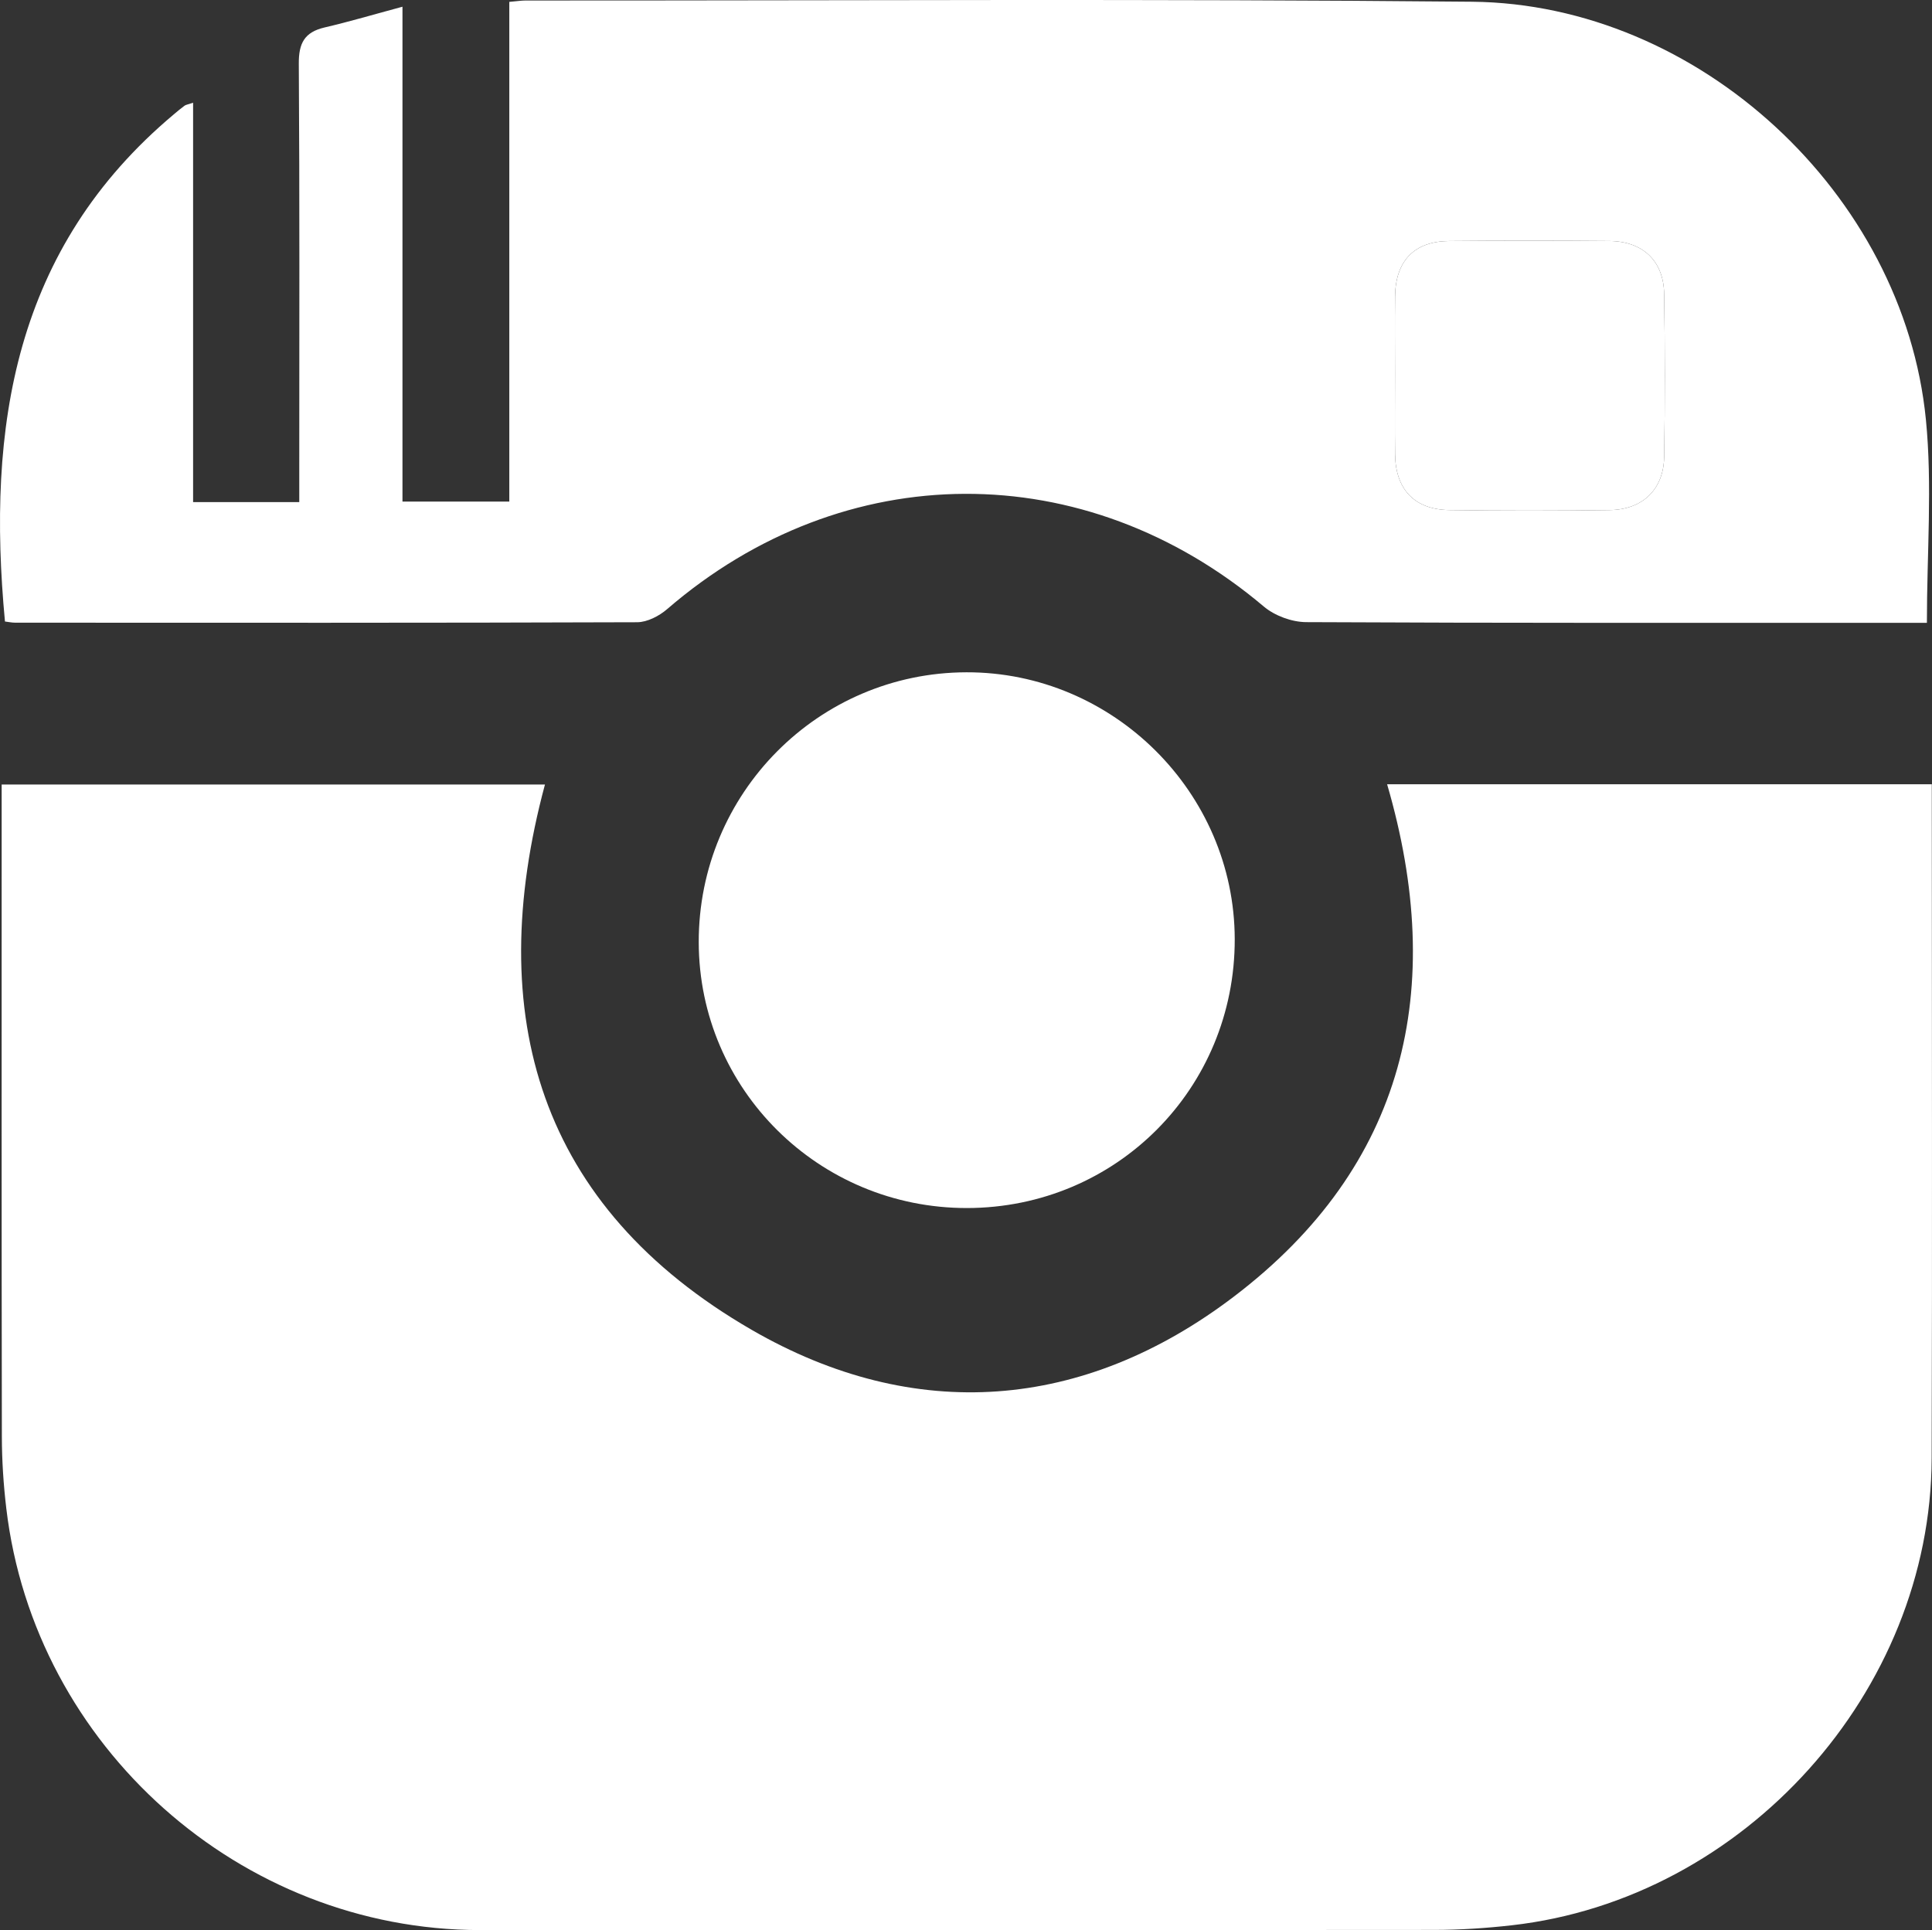 <?xml version="1.0" encoding="utf-8"?>
<!-- Generator: Adobe Illustrator 16.0.0, SVG Export Plug-In . SVG Version: 6.00 Build 0)  -->
<!DOCTYPE svg PUBLIC "-//W3C//DTD SVG 1.1//EN" "http://www.w3.org/Graphics/SVG/1.1/DTD/svg11.dtd">
<svg version="1.1" id="Layer_1" xmlns="http://www.w3.org/2000/svg" xmlns:xlink="http://www.w3.org/1999/xlink" x="0px" y="0px"
	 width="360.31px" height="360.055px" viewBox="0 0 360.31 360.055" enable-background="new 0 0 360.31 360.055"
	 xml:space="preserve">
<rect x="0" y="0" width="360.31" height="360.055" fill="#333333" stroke="none"/>
<g>
	<defs>
		<rect id="SVGID_1_" width="360.31" height="360.055"/>
	</defs>
	<clipPath id="SVGID_2_">
		<use xlink:href="#SVGID_1_"  overflow="visible"/>
	</clipPath>
	<path clip-path="url(#SVGID_2_)" fill="#FFFFFF" d="M258.692,146.3h101.581v4.735c0,40.332,0.098,80.663-0.026,120.994
		c-0.135,43.544-34.952,82.209-78.306,87.113c-4.783,0.541-9.62,0.859-14.433,0.864c-59.33,0.059-118.66,0.06-177.99,0.03
		c-44.652-0.021-83.063-34.202-88.339-78.62c-0.529-4.45-0.825-8.954-0.832-13.434c-0.064-38.664-0.037-77.329-0.037-115.994v-5.64
		h101.322c-11.59,43.107-1.118,78.768,38.512,101.697c30.448,17.617,61.986,15.102,89.962-6.171
		C262.131,217.526,269.839,184.508,258.692,146.3"/>
	<path clip-path="url(#SVGID_2_)" fill="#FFFFFF" d="M55.812,93.656v-6.301c0-25.165,0.082-50.33-0.086-75.493
		c-0.026-3.808,1.072-5.868,4.801-6.738c4.66-1.086,9.255-2.45,14.532-3.87v92.314h19.924V0.35c1.468-0.127,2.261-0.256,3.055-0.256
		c58.828,0.025,117.66-0.343,176.483,0.229c42.246,0.41,80.488,35.847,84.649,77.923c1.219,12.317,0.188,24.857,0.188,37.932h-4.782
		c-36.997,0-73.995,0.061-110.991-0.126c-2.662-0.014-5.857-1.192-7.891-2.91c-33.365-28.189-78.243-28.03-111.275,0.483
		c-1.488,1.286-3.708,2.439-5.591,2.446c-38.664,0.136-77.328,0.098-115.991,0.084c-0.641-0.001-1.282-0.144-1.911-0.219
		c-3.42-36.301,1.671-69.616,31.551-94.657c0.638-0.534,1.272-1.077,1.945-1.565c0.25-0.182,0.605-0.219,1.59-0.549v74.492H55.812z
		 M260.164,69.769c0,4.99-0.048,9.98,0.013,14.97c0.08,6.535,3.608,10.313,10.085,10.406c9.979,0.145,19.962,0.136,29.938,0.004
		c6.149-0.081,10.059-3.854,10.158-9.927c0.166-10.143,0.16-20.293-0.004-30.437c-0.099-6.115-3.989-9.774-10.172-9.827
		c-9.98-0.083-19.96-0.085-29.94,0.001c-6.496,0.057-9.987,3.71-10.066,10.34C260.118,60.122,260.164,64.945,260.164,69.769"/>
	<path clip-path="url(#SVGID_2_)" fill="#FFFFFF" d="M180.341,225.347c-27.61,0.032-49.977-22.133-50.029-49.579
		c-0.054-27.755,22.3-50.3,49.931-50.358c27.36-0.058,49.973,22.434,50.03,49.761C230.33,203.046,208.17,225.316,180.341,225.347"/>
	<path clip-path="url(#SVGID_2_)" fill="#FFFFFF" d="M260.164,69.769c0-4.823-0.046-9.647,0.012-14.47
		c0.079-6.63,3.57-10.283,10.066-10.34c9.98-0.086,19.96-0.084,29.94-0.001c6.183,0.053,10.073,3.712,10.172,9.827
		c0.164,10.144,0.17,20.294,0.004,30.437c-0.1,6.073-4.009,9.846-10.158,9.927c-9.977,0.132-19.96,0.141-29.938-0.004
		c-6.477-0.093-10.005-3.871-10.085-10.406C260.116,79.749,260.164,74.758,260.164,69.769"/>
</g>
</svg>
